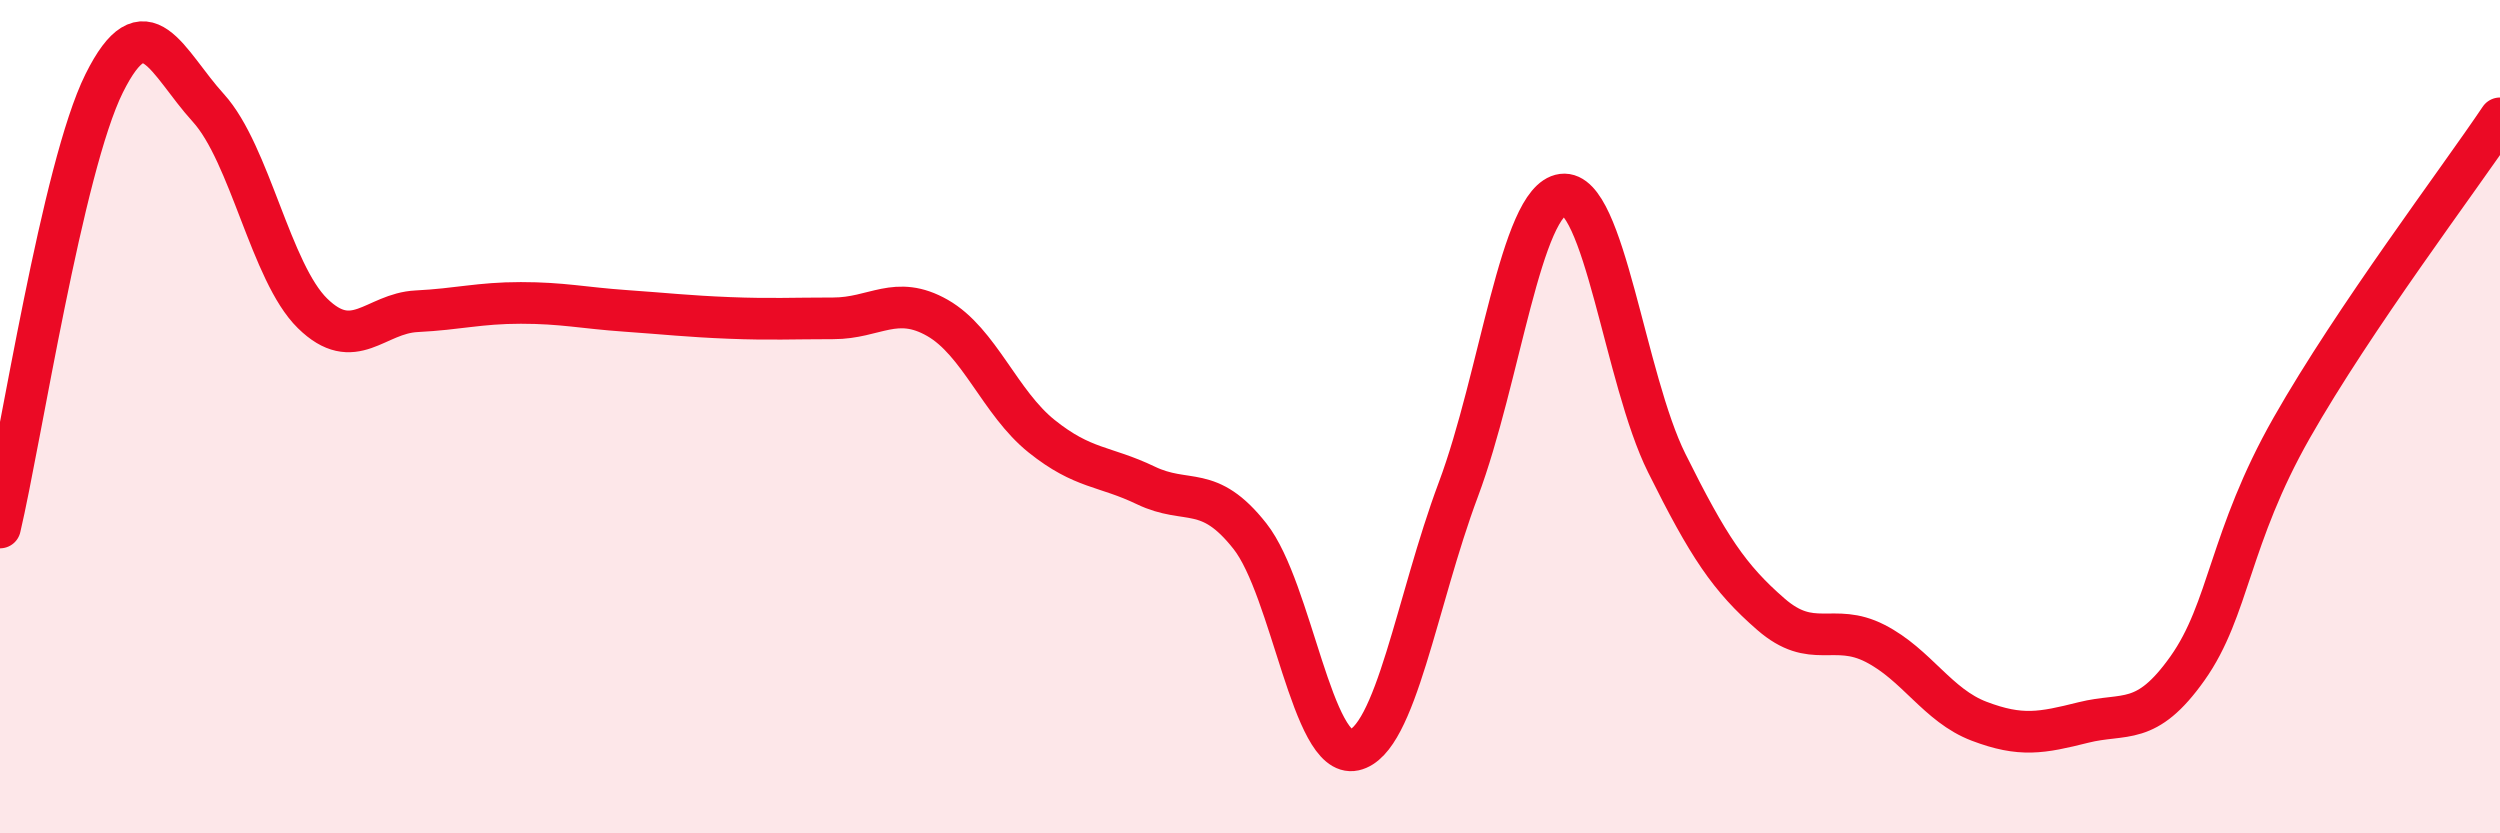 
    <svg width="60" height="20" viewBox="0 0 60 20" xmlns="http://www.w3.org/2000/svg">
      <path
        d="M 0,12.66 C 0.5,10.53 1.5,4.01 2.5,2 C 3.5,-0.01 4,1.49 5,2.59 C 6,3.69 6.5,6.54 7.5,7.52 C 8.5,8.5 9,7.52 10,7.47 C 11,7.42 11.5,7.27 12.5,7.27 C 13.5,7.27 14,7.39 15,7.46 C 16,7.53 16.5,7.59 17.5,7.63 C 18.5,7.67 19,7.64 20,7.64 C 21,7.64 21.5,7.06 22.5,7.63 C 23.5,8.2 24,9.67 25,10.47 C 26,11.27 26.5,11.17 27.5,11.65 C 28.5,12.13 29,11.6 30,12.87 C 31,14.14 31.5,18.22 32.5,18 C 33.5,17.78 34,14.42 35,11.75 C 36,9.08 36.5,4.8 37.5,4.67 C 38.5,4.54 39,9.1 40,11.11 C 41,13.12 41.5,13.87 42.5,14.74 C 43.5,15.61 44,14.93 45,15.44 C 46,15.95 46.5,16.93 47.5,17.31 C 48.5,17.69 49,17.59 50,17.34 C 51,17.09 51.5,17.45 52.5,16.04 C 53.5,14.63 53.5,12.91 55,10.27 C 56.5,7.63 59,4.33 60,2.84L60 20L0 20Z"
        fill="#EB0A25"
        opacity="0.1"
        stroke-linecap="round"
        stroke-linejoin="round"
      />
      <path
        d="M 0,12.66 C 0.5,10.53 1.5,4.01 2.5,2 C 3.5,-0.01 4,1.49 5,2.59 C 6,3.69 6.5,6.54 7.5,7.52 C 8.5,8.5 9,7.52 10,7.47 C 11,7.42 11.5,7.27 12.5,7.27 C 13.5,7.27 14,7.39 15,7.46 C 16,7.53 16.5,7.59 17.5,7.63 C 18.5,7.67 19,7.64 20,7.64 C 21,7.64 21.5,7.06 22.5,7.63 C 23.5,8.2 24,9.67 25,10.47 C 26,11.27 26.5,11.17 27.5,11.65 C 28.5,12.13 29,11.6 30,12.87 C 31,14.14 31.5,18.22 32.5,18 C 33.5,17.78 34,14.42 35,11.75 C 36,9.08 36.5,4.8 37.5,4.67 C 38.5,4.54 39,9.1 40,11.11 C 41,13.12 41.5,13.87 42.5,14.74 C 43.5,15.61 44,14.93 45,15.44 C 46,15.95 46.5,16.93 47.5,17.31 C 48.5,17.69 49,17.59 50,17.34 C 51,17.09 51.5,17.45 52.5,16.04 C 53.5,14.63 53.5,12.91 55,10.27 C 56.5,7.63 59,4.33 60,2.84"
        stroke="#EB0A25"
        stroke-width="1"
        fill="none"
        stroke-linecap="round"
        stroke-linejoin="round"
      />
    </svg>
  